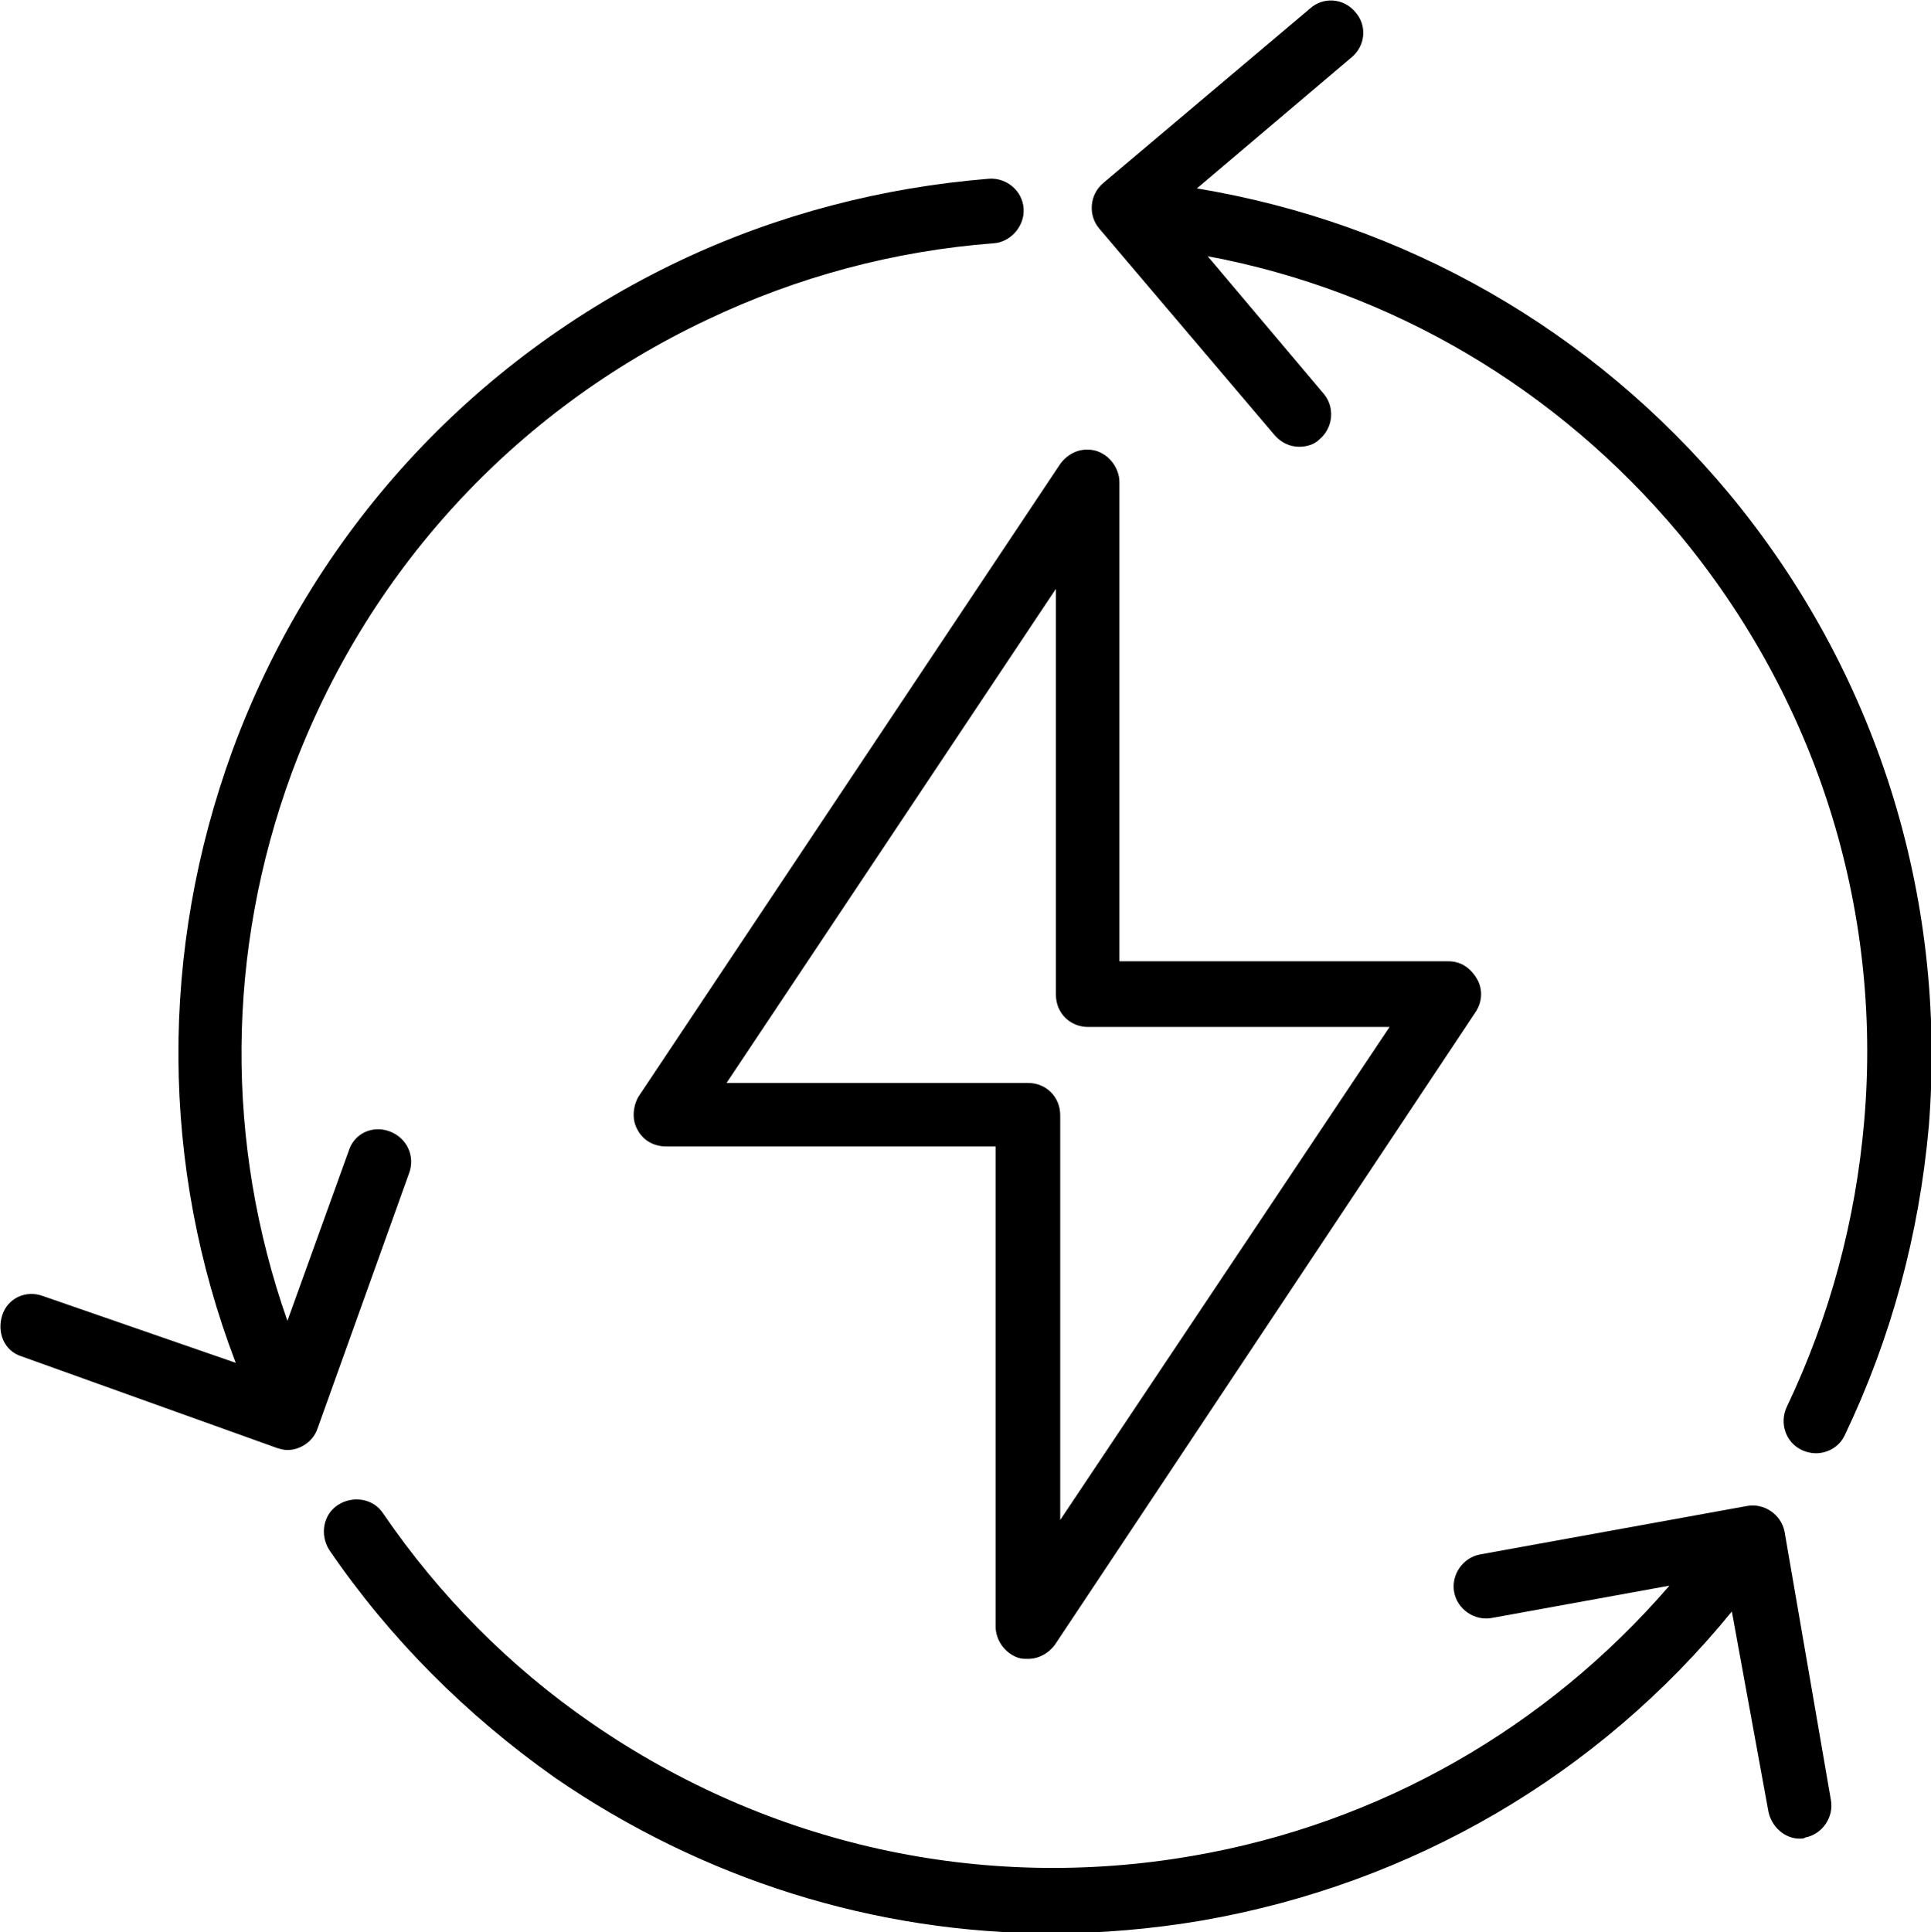 <?xml version="1.0" encoding="utf-8"?>
<!-- Generator: Adobe Illustrator 28.0.0, SVG Export Plug-In . SVG Version: 6.00 Build 0)  -->
<svg version="1.1" id="Layer_1" xmlns="http://www.w3.org/2000/svg" xmlns:xlink="http://www.w3.org/1999/xlink" x="0px" y="0px"
	 viewBox="0 0 179.4 179.5" style="enable-background:new 0 0 179.4 179.5;" xml:space="preserve">
<path d="M160.6,45.8c-12.7-15.2-30.1-25.1-49.4-28.3l14.4-12.2c1.3-1.1,1.4-3,0.3-4.2c-1.1-1.3-3-1.4-4.2-0.3L102.5,17
	c-1.3,1.1-1.4,3-0.4,4.2l16.3,19.2c0.6,0.7,1.4,1.1,2.3,1.1c0.7,0,1.4-0.2,1.9-0.7c1.3-1.1,1.4-3,0.4-4.2l-10.8-12.8
	c17.1,3.2,32.5,12.3,43.8,25.8c12.7,15.3,18.9,34.7,17.2,54.5c-0.8,9.3-3.2,18.2-7.2,26.6c-0.7,1.5-0.1,3.3,1.4,4
	c0.4,0.2,0.9,0.3,1.3,0.3c1.1,0,2.2-0.6,2.7-1.7c4.3-9,6.9-18.6,7.8-28.7C180.9,83.2,174.3,62.3,160.6,45.8L160.6,45.8z"/>
<path d="M36.2,105.1c-1.6-0.6-3.3,0.2-3.8,1.8l-5.7,15.8c-5.8-16.5-5.7-34.3,0.4-50.9C34,53.2,47.7,38.2,65.7,29.7
	c8.4-4,17.4-6.4,26.6-7.1c1.6-0.1,2.9-1.6,2.8-3.2c-0.1-1.7-1.6-2.9-3.2-2.8c-9.9,0.8-19.6,3.3-28.7,7.6
	c-19.4,9.2-34.2,25.4-41.6,45.5c-6.8,18.6-6.7,38.6,0.3,56.9L4,120.4c-1.6-0.6-3.3,0.2-3.8,1.8s0.2,3.3,1.8,3.8l23.7,8.5
	c0.3,0.1,0.7,0.2,1,0.2c1.2,0,2.4-0.8,2.8-2L38,109C38.6,107.4,37.8,105.7,36.2,105.1L36.2,105.1z"/>
<path d="M165.8,142.3c-0.3-1.6-1.9-2.7-3.5-2.4l-24.8,4.5c-1.6,0.3-2.7,1.9-2.4,3.5s1.9,2.7,3.5,2.4l16.5-3
	c-11.4,13.2-26.9,22.1-44.3,25.1c-19.6,3.4-39.4-1-55.8-12.3c-7.7-5.3-14.2-11.9-19.4-19.5c-0.9-1.4-2.8-1.7-4.2-0.8
	c-1.4,0.9-1.7,2.8-0.8,4.2c5.6,8.2,12.7,15.3,20.9,21.1c13.8,9.5,29.8,14.5,46.2,14.5c4.6,0,9.3-0.4,14-1.2
	c19.5-3.4,36.8-13.5,49.2-28.7l3.4,18.6c0.3,1.4,1.5,2.5,2.9,2.5c0.2,0,0.4,0,0.5-0.1c1.6-0.3,2.7-1.9,2.4-3.5L165.8,142.3
	L165.8,142.3z"/>
<path d="M59.2,104.9c0.5,1,1.5,1.6,2.7,1.6h30.6v44.6c0,1.3,0.9,2.5,2.1,2.9c0.3,0.1,0.6,0.1,0.9,0.1c1,0,1.9-0.5,2.5-1.3L137.1,94
	c0.6-0.9,0.7-2.1,0.1-3.1s-1.5-1.6-2.6-1.6h-30.6V44.8c0-1.3-0.9-2.5-2.1-2.9c-1.3-0.4-2.6,0.1-3.4,1.2l-39.2,58.8
	C58.8,102.8,58.7,104,59.2,104.9z M98.1,54.7v37.7c0,1.7,1.3,3,3,3h28l-30.6,45.8v-37.6c0-1.7-1.3-3-3-3h-28L98.1,54.7L98.1,54.7z"
	/>
</svg>
